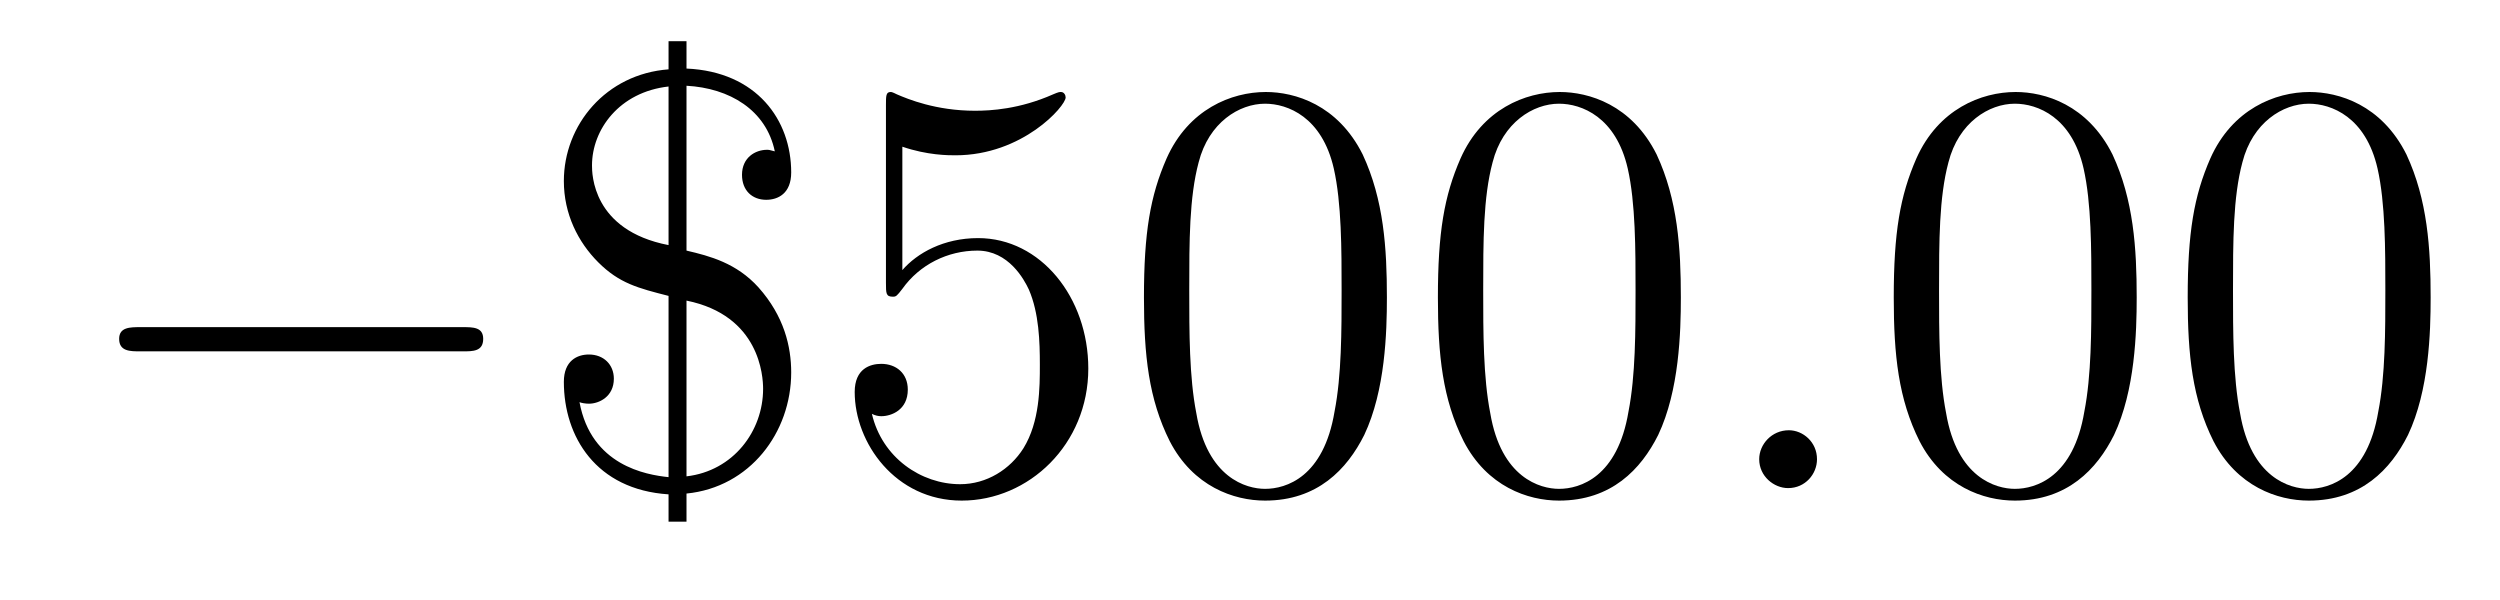 <?xml version='1.0'?>
<!-- This file was generated by dvisvgm 1.9.2 -->
<svg height='12pt' version='1.1' viewBox='0 -12 50 12' width='50pt' xmlns='http://www.w3.org/2000/svg' xmlns:xlink='http://www.w3.org/1999/xlink'>
<g id='page1'>
<g transform='matrix(1 0 0 1 -127 652)'>
<path d='M136.258 -656.973C136.461 -656.973 136.664 -656.973 136.664 -657.223C136.664 -657.457 136.461 -657.457 136.258 -657.457H129.805C129.602 -657.457 129.383 -657.457 129.383 -657.223C129.383 -656.973 129.602 -656.973 129.805 -656.973H136.258ZM137.637 -654.238' fill-rule='evenodd'/>
<path d='M140.73 -662.285C141.59 -662.238 142.324 -661.801 142.496 -660.973C142.387 -661.004 142.371 -661.004 142.34 -661.004C142.105 -661.004 141.84 -660.848 141.84 -660.504C141.84 -660.191 142.043 -660.004 142.324 -660.004C142.559 -660.004 142.824 -660.129 142.824 -660.551C142.824 -661.598 142.137 -662.566 140.73 -662.629V-663.176H140.371V-662.613C139.121 -662.52 138.277 -661.504 138.277 -660.379C138.277 -659.723 138.559 -659.16 138.965 -658.754C139.387 -658.332 139.762 -658.238 140.371 -658.082V-654.457C139.918 -654.504 138.824 -654.691 138.59 -655.957C138.621 -655.941 138.715 -655.926 138.777 -655.926C138.981 -655.926 139.277 -656.066 139.277 -656.426C139.277 -656.707 139.074 -656.91 138.777 -656.91C138.543 -656.91 138.277 -656.785 138.277 -656.363C138.277 -655.269 138.918 -654.207 140.371 -654.113V-653.566H140.73V-654.129C141.996 -654.254 142.824 -655.348 142.824 -656.551C142.824 -657.066 142.684 -657.676 142.168 -658.254C141.73 -658.738 141.199 -658.879 140.73 -658.988V-662.285ZM140.371 -659.098C138.84 -659.394 138.84 -660.535 138.84 -660.691C138.84 -661.41 139.387 -662.16 140.371 -662.27V-659.098ZM140.73 -657.988C142.199 -657.691 142.262 -656.473 142.262 -656.223C142.262 -655.379 141.668 -654.582 140.73 -654.473V-657.988ZM145.047 -661.066C145.547 -660.894 145.969 -660.894 146.109 -660.894C147.453 -660.894 148.313 -661.879 148.313 -662.051C148.313 -662.098 148.281 -662.16 148.219 -662.16C148.188 -662.16 148.172 -662.16 148.062 -662.113C147.391 -661.816 146.813 -661.785 146.5 -661.785C145.719 -661.785 145.156 -662.019 144.938 -662.113C144.844 -662.16 144.828 -662.16 144.813 -662.16C144.719 -662.16 144.719 -662.082 144.719 -661.895V-658.348C144.719 -658.129 144.719 -658.066 144.859 -658.066C144.922 -658.066 144.938 -658.082 145.047 -658.223C145.391 -658.707 145.953 -658.988 146.547 -658.988C147.172 -658.988 147.484 -658.41 147.578 -658.207C147.781 -657.738 147.797 -657.16 147.797 -656.707S147.797 -655.566 147.469 -655.035C147.203 -654.613 146.734 -654.316 146.203 -654.316C145.422 -654.316 144.641 -654.848 144.438 -655.723C144.5 -655.691 144.563 -655.676 144.625 -655.676C144.828 -655.676 145.156 -655.801 145.156 -656.207C145.156 -656.535 144.922 -656.723 144.625 -656.723C144.406 -656.723 144.094 -656.629 144.094 -656.16C144.094 -655.145 144.906 -653.988 146.234 -653.988C147.578 -653.988 148.766 -655.113 148.766 -656.629C148.766 -658.051 147.813 -659.238 146.562 -659.238C145.875 -659.238 145.344 -658.941 145.047 -658.598V-661.066ZM154.738 -658.051C154.738 -659.035 154.676 -660.004 154.254 -660.91C153.754 -661.91 152.895 -662.16 152.316 -662.16C151.629 -662.16 150.77 -661.816 150.332 -660.832C150.004 -660.082 149.879 -659.348 149.879 -658.051C149.879 -656.895 149.973 -656.019 150.395 -655.176C150.863 -654.27 151.676 -653.988 152.301 -653.988C153.348 -653.988 153.941 -654.613 154.285 -655.301C154.707 -656.191 154.738 -657.363 154.738 -658.051ZM152.301 -654.223C151.926 -654.223 151.145 -654.441 150.926 -655.738C150.785 -656.457 150.785 -657.363 150.785 -658.191C150.785 -659.176 150.785 -660.051 150.973 -660.754C151.176 -661.551 151.785 -661.926 152.301 -661.926C152.754 -661.926 153.441 -661.66 153.676 -660.629C153.832 -659.941 153.832 -659.004 153.832 -658.191C153.832 -657.395 153.832 -656.488 153.691 -655.77C153.473 -654.457 152.723 -654.223 152.301 -654.223ZM160.617 -658.051C160.617 -659.035 160.555 -660.004 160.133 -660.91C159.633 -661.91 158.773 -662.16 158.195 -662.16C157.508 -662.16 156.648 -661.816 156.211 -660.832C155.883 -660.082 155.758 -659.348 155.758 -658.051C155.758 -656.895 155.852 -656.019 156.273 -655.176C156.742 -654.27 157.555 -653.988 158.18 -653.988C159.227 -653.988 159.82 -654.613 160.164 -655.301C160.586 -656.191 160.617 -657.363 160.617 -658.051ZM158.18 -654.223C157.805 -654.223 157.023 -654.441 156.805 -655.738C156.664 -656.457 156.664 -657.363 156.664 -658.191C156.664 -659.176 156.664 -660.051 156.852 -660.754C157.055 -661.551 157.664 -661.926 158.18 -661.926C158.633 -661.926 159.32 -661.66 159.555 -660.629C159.711 -659.941 159.711 -659.004 159.711 -658.191C159.711 -657.395 159.711 -656.488 159.57 -655.77C159.352 -654.457 158.602 -654.223 158.18 -654.223ZM161.152 -654.238' fill-rule='evenodd'/>
<path d='M163.34 -654.816C163.34 -655.16 163.059 -655.395 162.777 -655.395C162.434 -655.395 162.184 -655.113 162.184 -654.816C162.184 -654.473 162.48 -654.238 162.762 -654.238C163.105 -654.238 163.34 -654.519 163.34 -654.816ZM164.391 -654.238' fill-rule='evenodd'/>
<path d='M169.734 -658.051C169.734 -659.035 169.672 -660.004 169.25 -660.91C168.75 -661.91 167.891 -662.16 167.313 -662.16C166.625 -662.16 165.766 -661.816 165.328 -660.832C165 -660.082 164.875 -659.348 164.875 -658.051C164.875 -656.895 164.969 -656.019 165.391 -655.176C165.859 -654.27 166.672 -653.988 167.297 -653.988C168.344 -653.988 168.938 -654.613 169.281 -655.301C169.703 -656.191 169.734 -657.363 169.734 -658.051ZM167.297 -654.223C166.922 -654.223 166.141 -654.441 165.922 -655.738C165.781 -656.457 165.781 -657.363 165.781 -658.191C165.781 -659.176 165.781 -660.051 165.969 -660.754C166.172 -661.551 166.781 -661.926 167.297 -661.926C167.75 -661.926 168.438 -661.66 168.672 -660.629C168.828 -659.941 168.828 -659.004 168.828 -658.191C168.828 -657.395 168.828 -656.488 168.687 -655.77C168.469 -654.457 167.719 -654.223 167.297 -654.223ZM175.613 -658.051C175.613 -659.035 175.551 -660.004 175.129 -660.91C174.629 -661.91 173.769 -662.16 173.191 -662.16C172.504 -662.16 171.645 -661.816 171.207 -660.832C170.879 -660.082 170.754 -659.348 170.754 -658.051C170.754 -656.895 170.848 -656.019 171.27 -655.176C171.738 -654.27 172.551 -653.988 173.176 -653.988C174.223 -653.988 174.816 -654.613 175.16 -655.301C175.582 -656.191 175.613 -657.363 175.613 -658.051ZM173.176 -654.223C172.801 -654.223 172.02 -654.441 171.801 -655.738C171.66 -656.457 171.66 -657.363 171.66 -658.191C171.66 -659.176 171.66 -660.051 171.848 -660.754C172.051 -661.551 172.66 -661.926 173.176 -661.926C173.629 -661.926 174.316 -661.66 174.551 -660.629C174.707 -659.941 174.707 -659.004 174.707 -658.191C174.707 -657.395 174.707 -656.488 174.566 -655.77C174.348 -654.457 173.598 -654.223 173.176 -654.223ZM176.148 -654.238' fill-rule='evenodd'/>
</g>
</g>
</svg>
